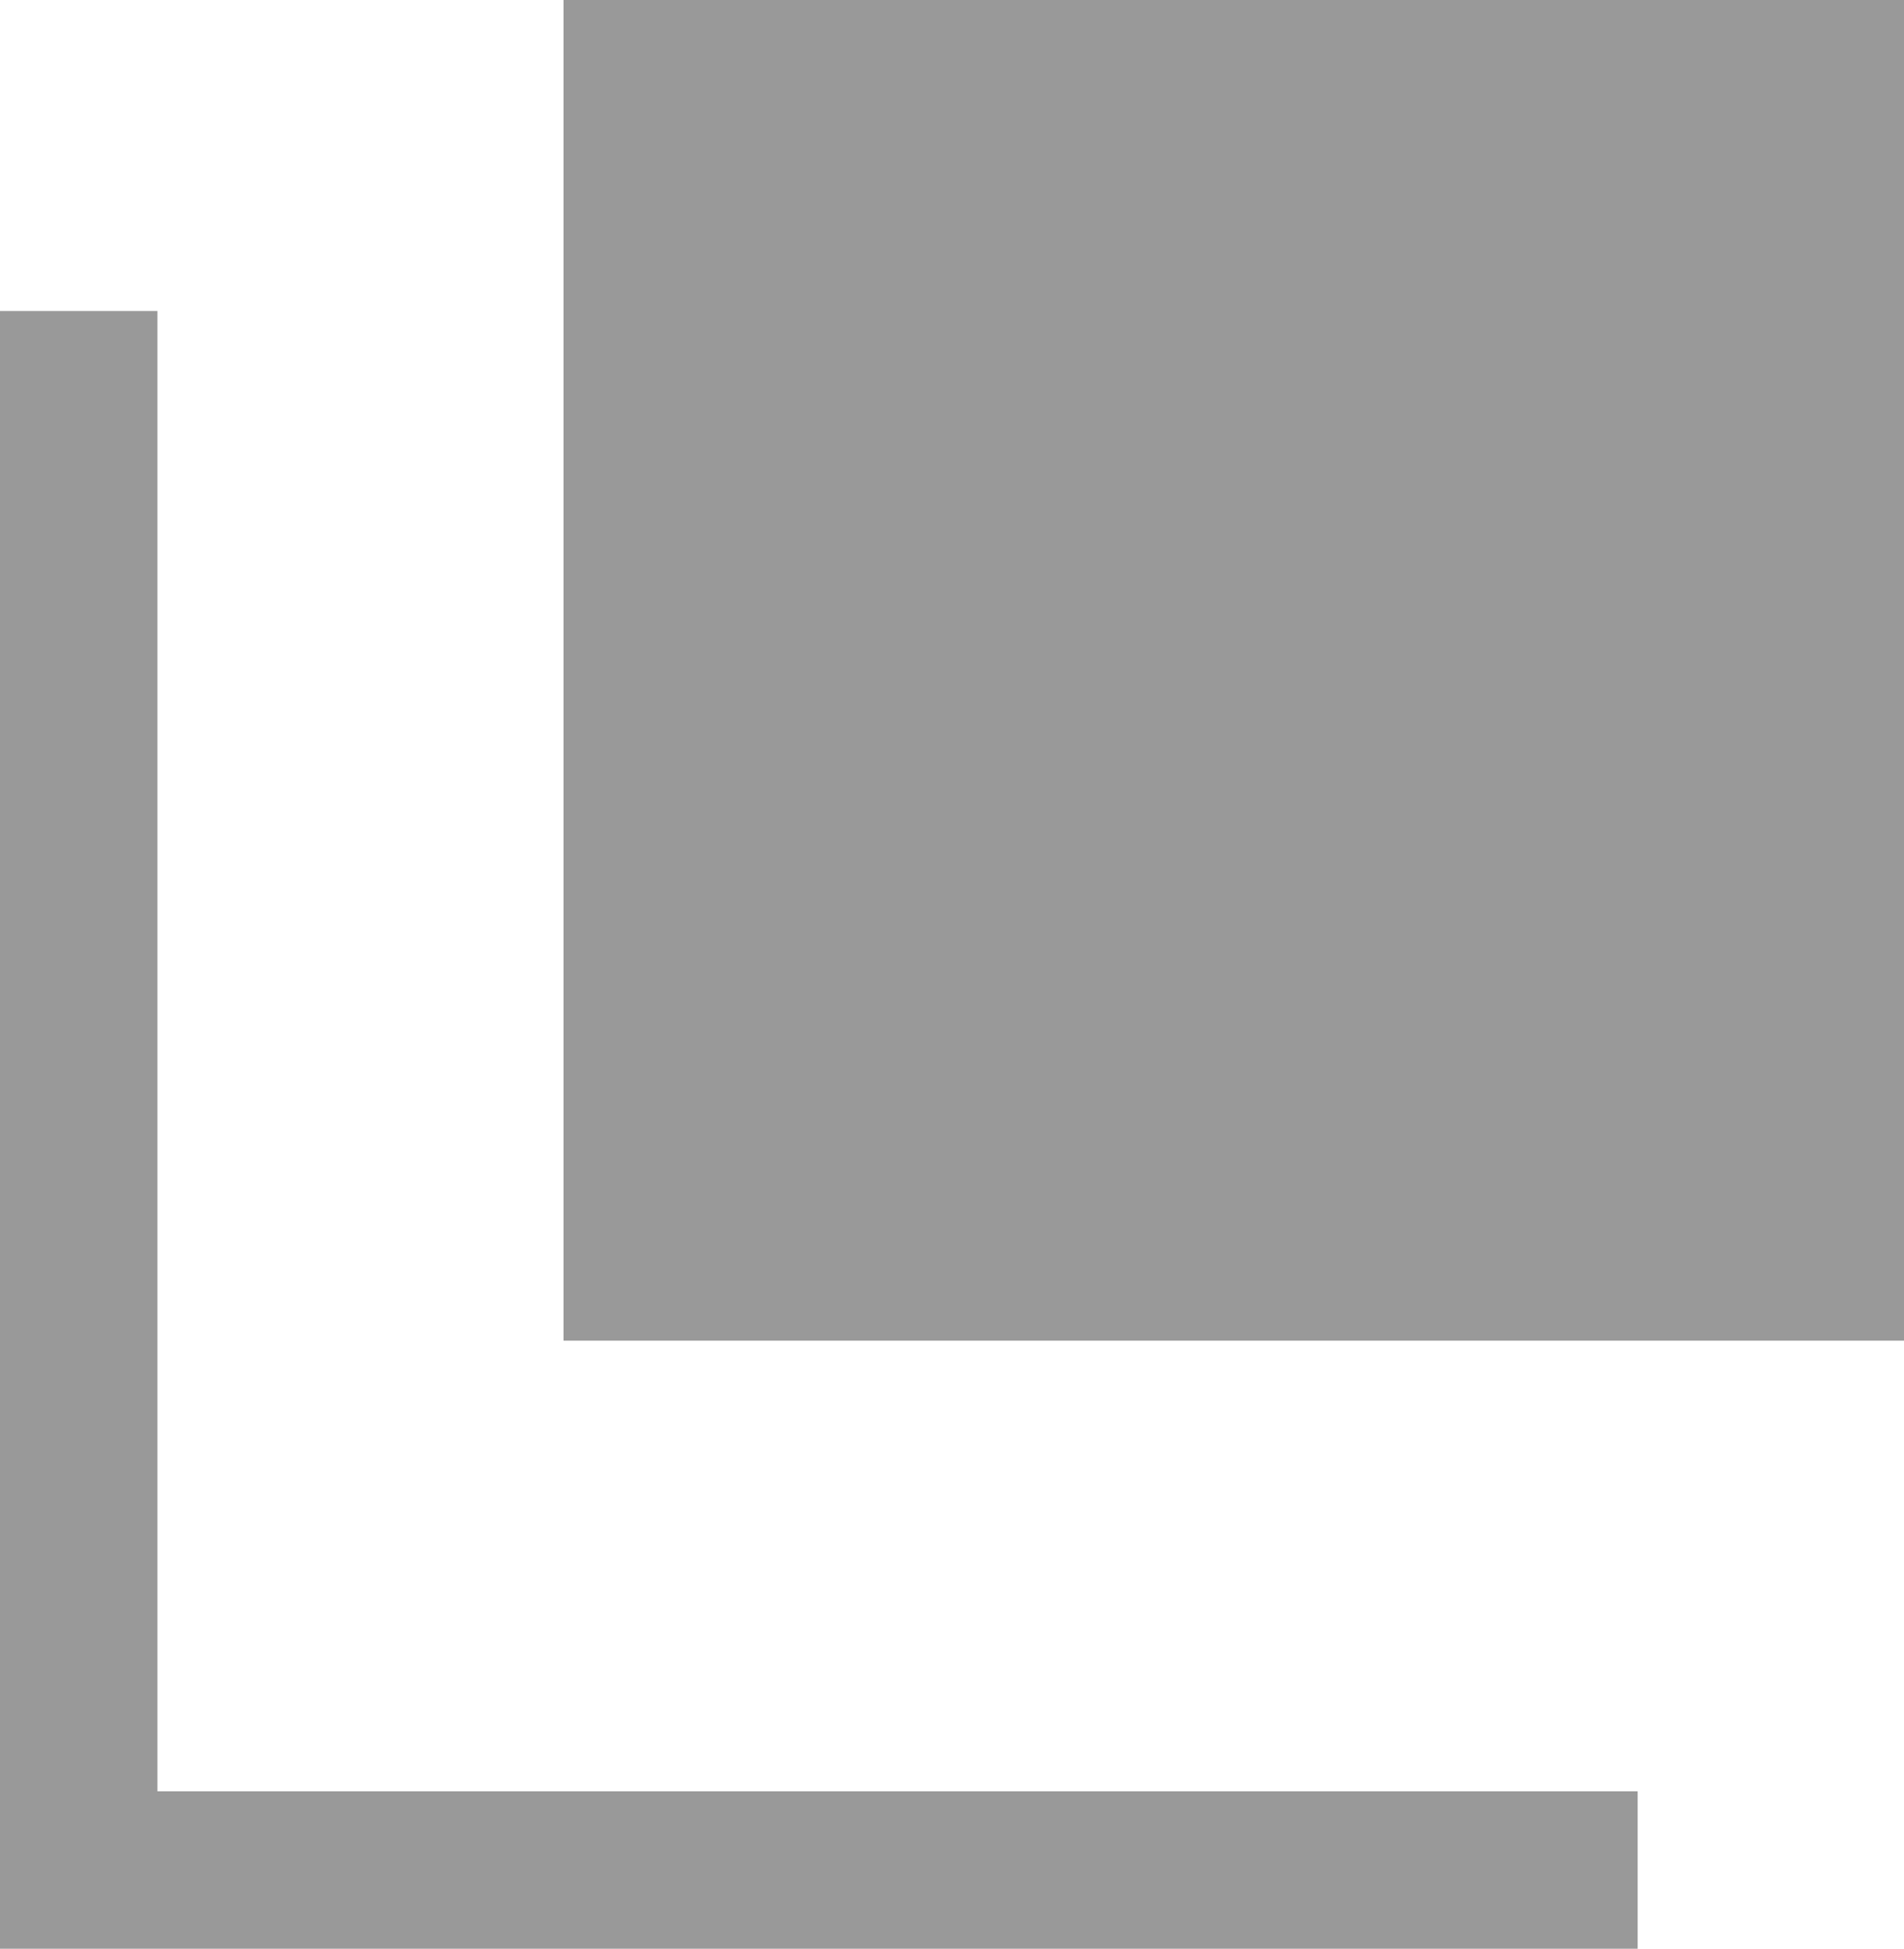 <svg xmlns="http://www.w3.org/2000/svg" width="14.705" height="15.051" viewBox="0 0 14.705 15.051">
  <g id="新しいウィンドウで開くボタン_2_1_" data-name="新しいウィンドウで開くボタン　2 (1)" transform="translate(0 -0.295)">
    <path id="パス_76" data-name="パス 76" d="M96,0V10.354h10.354V0Z" transform="translate(-91.648 0.295)" fill="#999"/>
    <path id="パス_77" data-name="パス 77" d="M1.216,107.432V96H0v12.648H12.648v-1.216H1.216Z" transform="translate(0 -93.303)" fill="#999"/>
  </g>
</svg>
